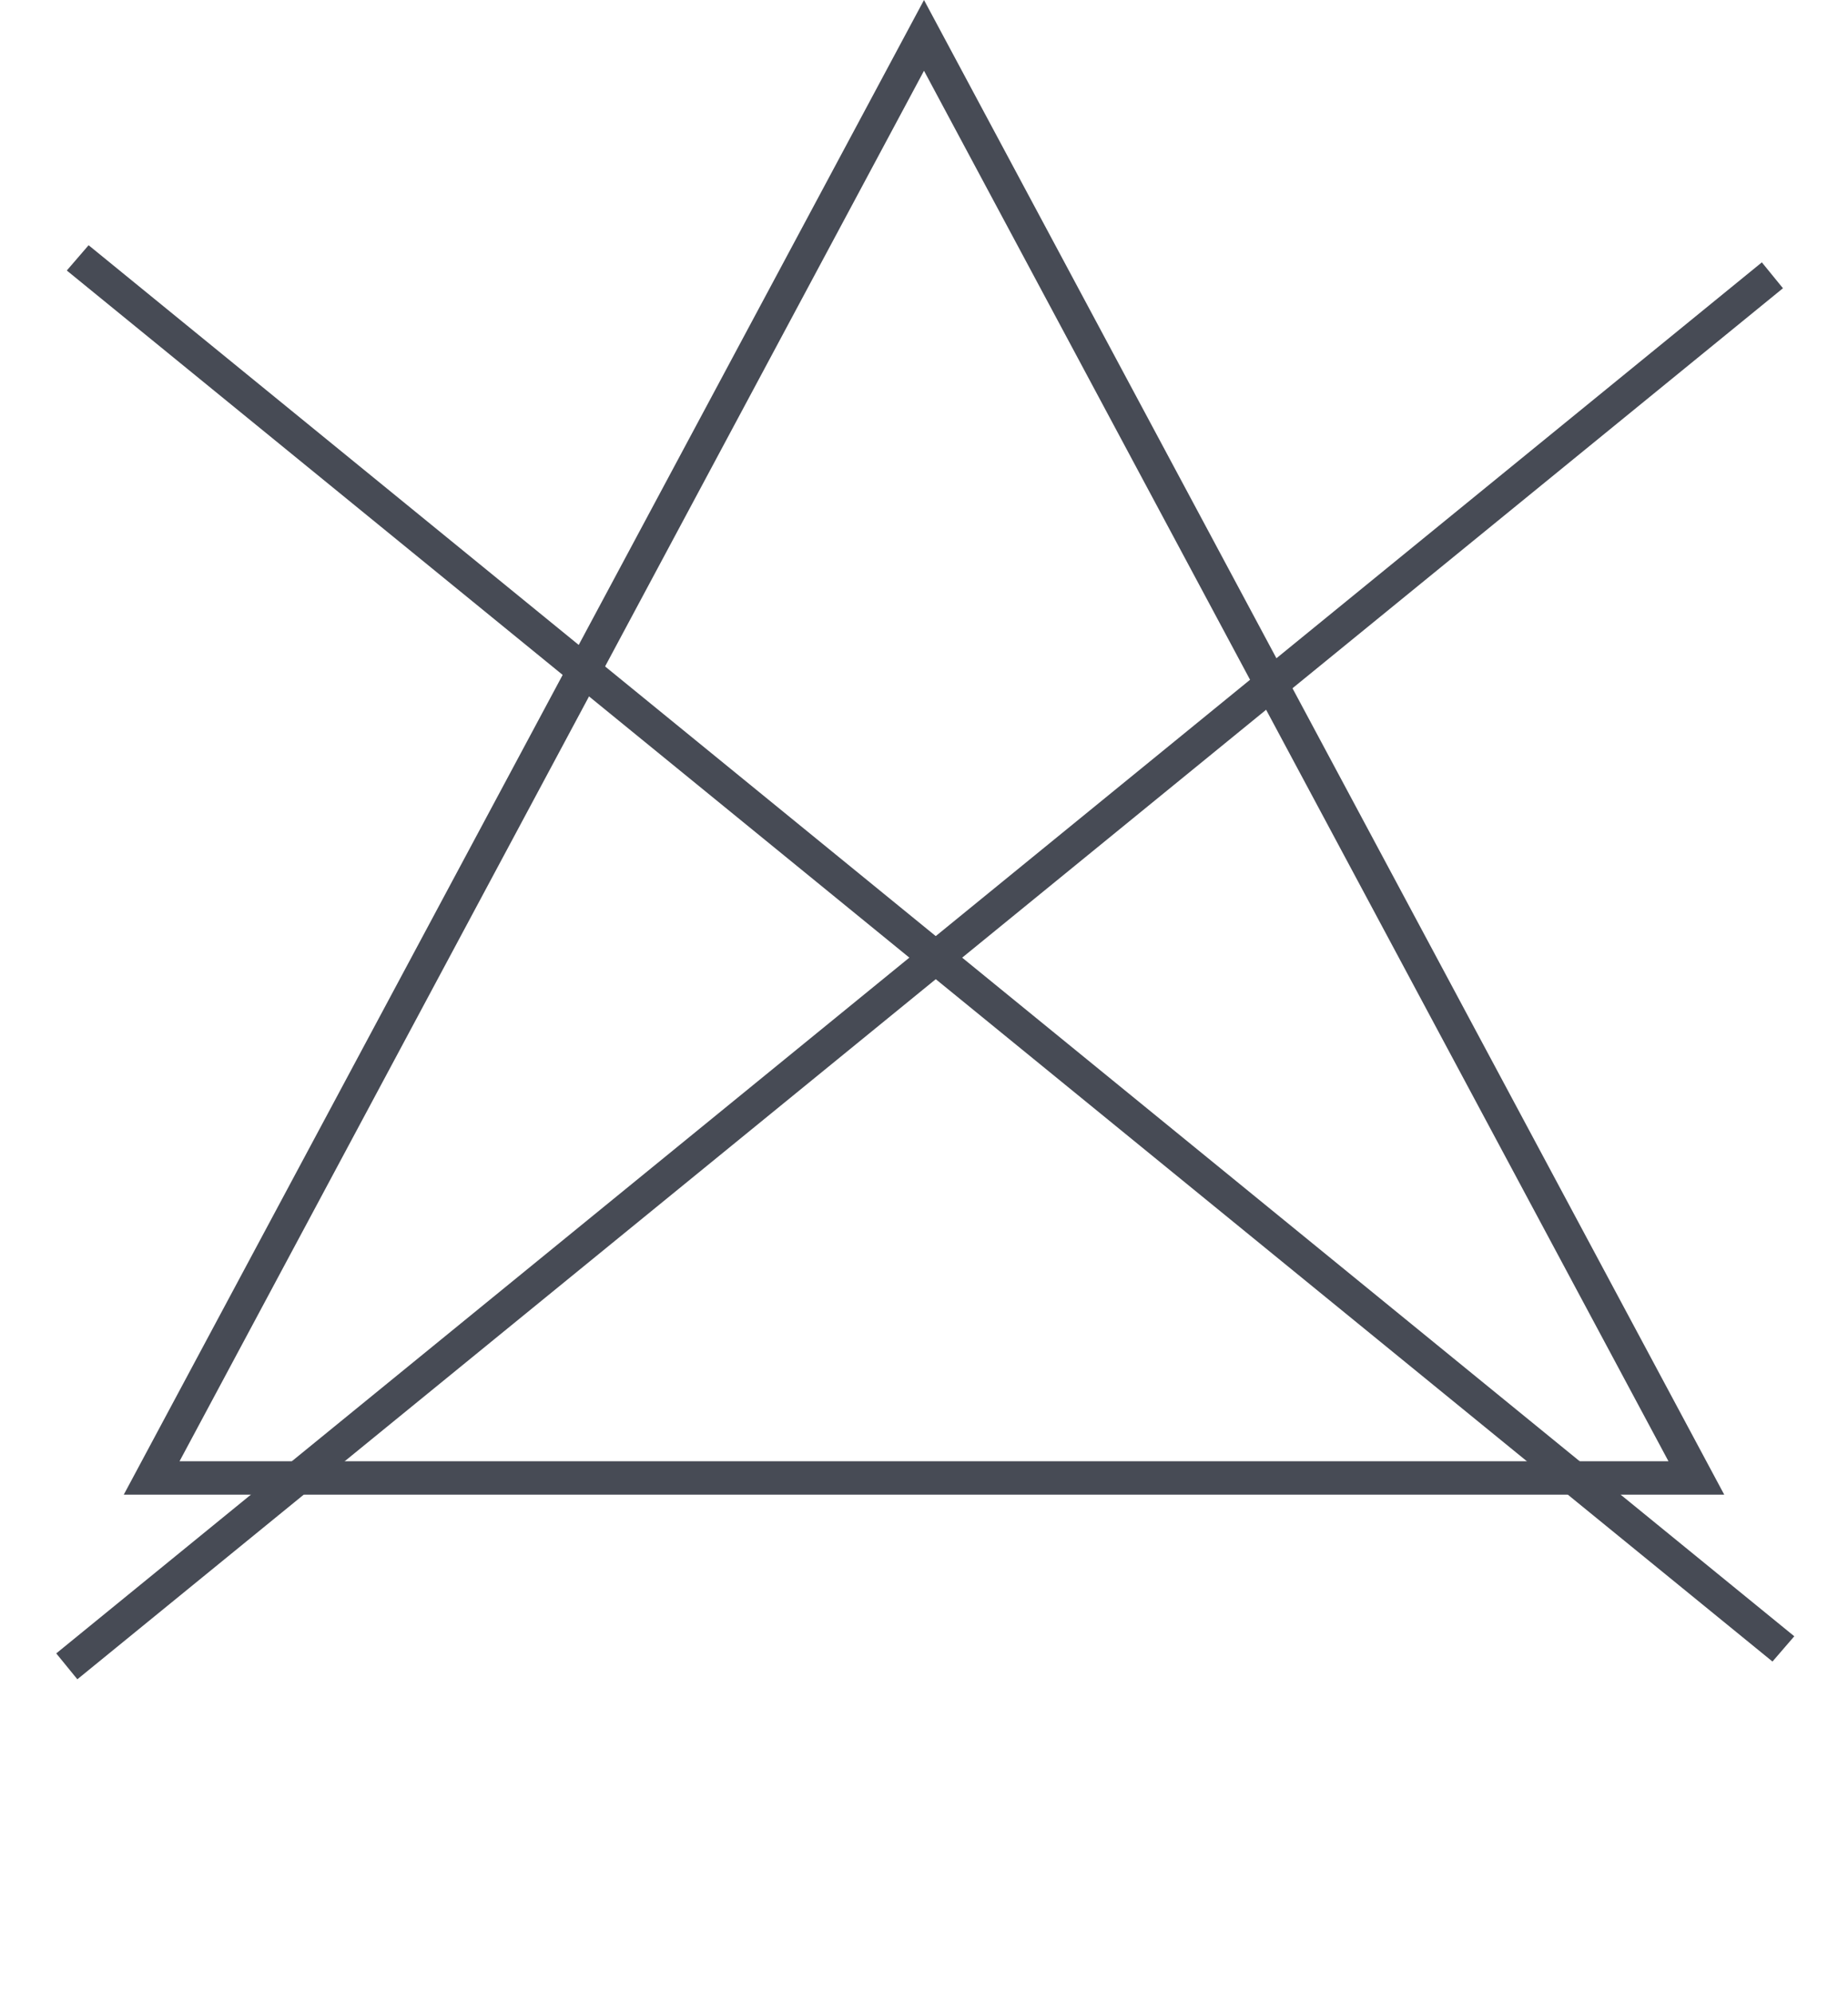 <?xml version="1.0" encoding="UTF-8"?> <svg xmlns="http://www.w3.org/2000/svg" width="166" height="179" viewBox="0 0 166 179" fill="none"> <line y1="-1.5" x2="197.698" y2="-1.5" transform="matrix(0.775 0.632 -0.653 0.757 6 24.298)" stroke="#474B55" stroke-width="3"></line> <path d="M6 149.674L159.209 24.728" stroke="#474B55" stroke-width="3"></path> <path d="M13.624 132.75L83 3.178L152.376 132.75H13.624Z" stroke="#474B55" stroke-width="3"></path> </svg> 
